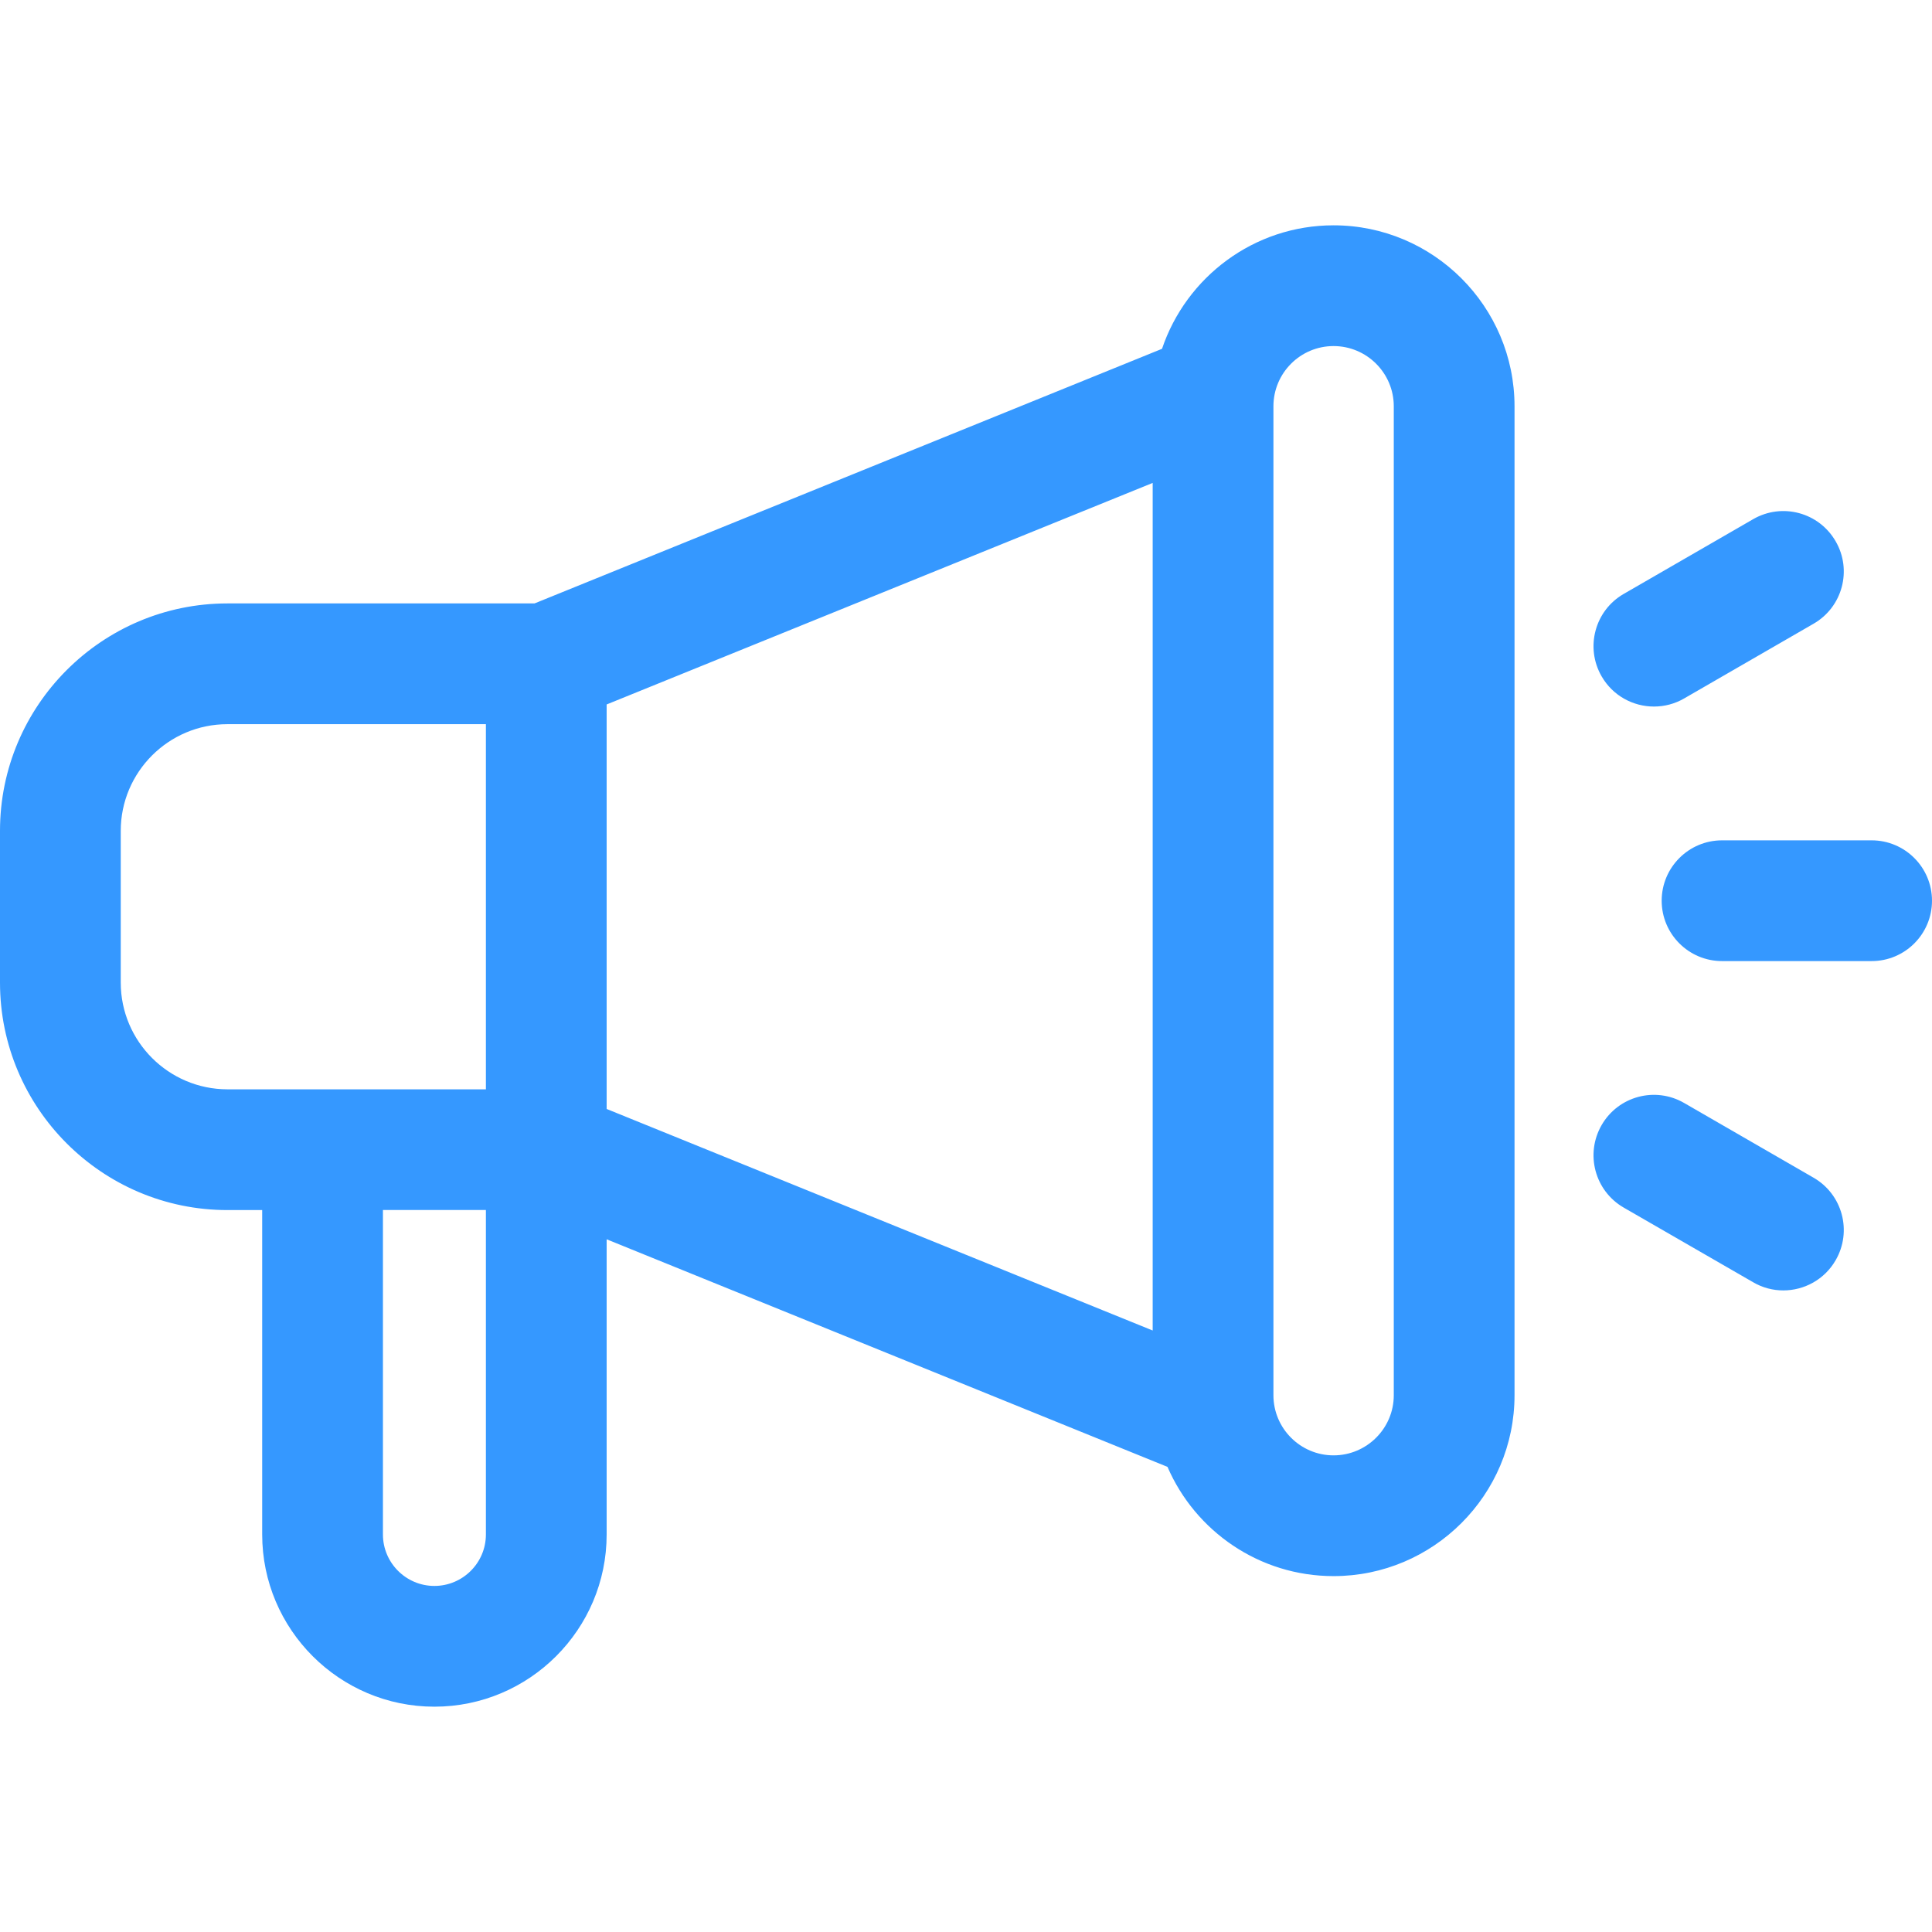 <?xml version="1.0" encoding="UTF-8"?> <svg xmlns="http://www.w3.org/2000/svg" width="24" height="24" viewBox="0 0 24 24" fill="none"> <path d="M16.566 2.799C15.576 2.799 14.735 3.443 14.435 4.333L6.64 7.496H2.825C1.267 7.496 0 8.763 0 10.321V12.206C0 13.764 1.267 15.032 2.825 15.032H3.257V19.062C3.257 20.241 4.217 21.201 5.396 21.201C6.576 21.201 7.536 20.241 7.536 19.062V15.395L14.503 18.222C14.848 19.02 15.643 19.579 16.566 19.579C17.805 19.579 18.814 18.571 18.814 17.332V5.047C18.814 3.807 17.805 2.799 16.566 2.799ZM7.536 8.751L14.319 5.999V16.528L7.536 13.776V8.751ZM1.5 12.206V10.321C1.5 9.59 2.095 8.996 2.825 8.996H6.036V13.532H2.825C2.095 13.531 1.5 12.937 1.5 12.206ZM5.396 19.701C5.044 19.701 4.757 19.414 4.757 19.062V15.031H6.036V19.062C6.036 19.414 5.749 19.701 5.396 19.701ZM17.314 17.332C17.314 17.744 16.978 18.079 16.566 18.079C16.154 18.079 15.819 17.744 15.819 17.332V5.047C15.819 4.634 16.154 4.299 16.566 4.299C16.978 4.299 17.314 4.634 17.314 5.047V17.332H17.314ZM24 11.189C24 11.603 23.664 11.939 23.25 11.939H21.392C20.978 11.939 20.642 11.603 20.642 11.189C20.642 10.775 20.978 10.439 21.392 10.439H23.25C23.664 10.439 24 10.775 24 11.189ZM19.896 8.402C19.689 8.044 19.811 7.585 20.17 7.378L21.779 6.449C22.138 6.242 22.596 6.365 22.803 6.724C23.011 7.082 22.888 7.541 22.529 7.748L20.92 8.677C20.806 8.743 20.677 8.777 20.546 8.777C20.287 8.777 20.035 8.643 19.896 8.402ZM22.803 15.655C22.665 15.895 22.412 16.03 22.153 16.03C22.026 16.03 21.897 15.998 21.779 15.929L20.17 15.001C19.811 14.793 19.689 14.335 19.896 13.976C20.103 13.617 20.561 13.494 20.92 13.701L22.529 14.63C22.888 14.837 23.011 15.296 22.803 15.655Z" fill="#3598FF"></path> </svg> 